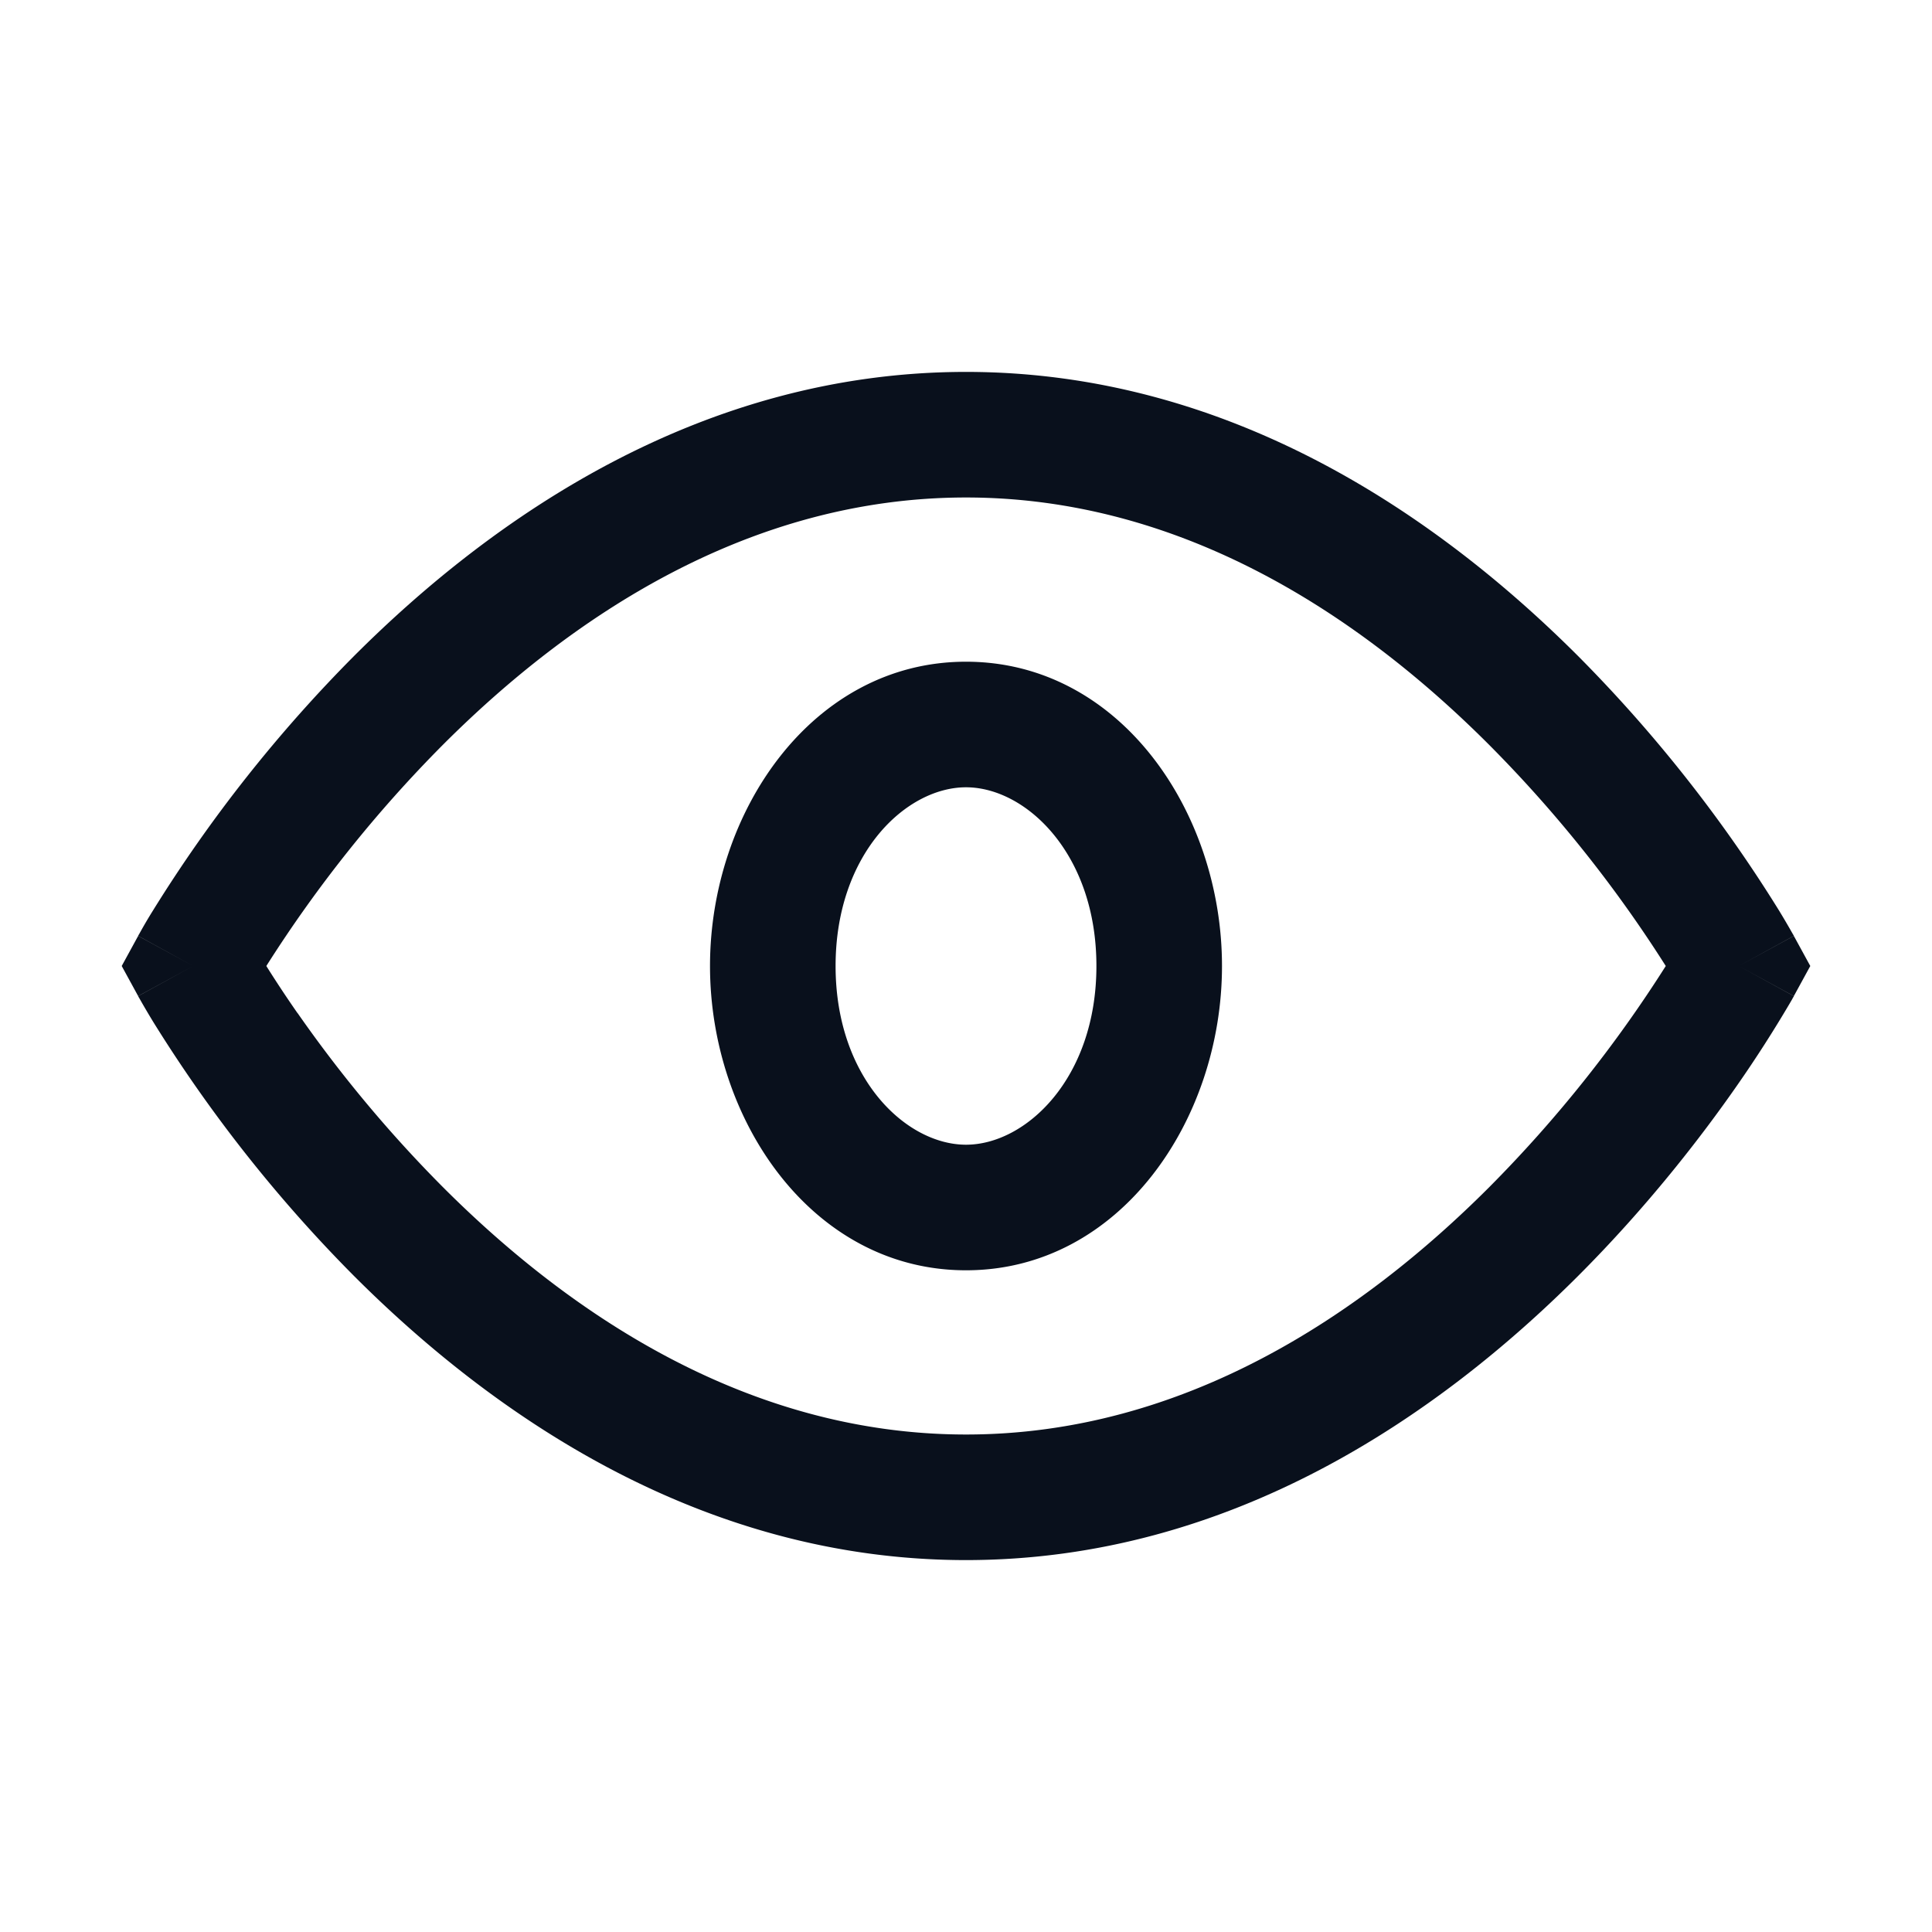 <svg
  xmlns="http://www.w3.org/2000/svg"
  width="20"
  height="20"
  fill="none"
  viewBox="0 0 20 20"
>
  <path
    fill="#09101C"
    fill-rule="evenodd"
    d="M3.08 10.488A12.076 12.076 0 0 1 2.757 10a13.484 13.484 0 0 1 1.828-2.29C5.904 6.39 7.748 5.15 10 5.15c2.253 0 4.097 1.24 5.415 2.56A13.478 13.478 0 0 1 17.244 10a13.484 13.484 0 0 1-1.828 2.29c-1.319 1.32-3.162 2.56-5.415 2.56-2.252 0-4.096-1.24-5.415-2.56a13.482 13.482 0 0 1-1.505-1.802Zm15.49-.8L18 10l.57.312v.002l-.003.004-.009.015c-.006.013-.017.03-.03.053a13.073 13.073 0 0 1-.542.845c-.375.539-.93 1.258-1.651 1.979-1.431 1.43-3.587 2.94-6.335 2.94-2.747 0-4.904-1.51-6.334-2.94a14.78 14.78 0 0 1-2.082-2.635 8.754 8.754 0 0 1-.142-.242l-.009-.015-.002-.004v-.002H1.43L2 10l-.57-.312.001-.002.002-.004.009-.015a5.085 5.085 0 0 1 .142-.242A14.781 14.781 0 0 1 3.666 6.79C5.096 5.36 7.253 3.85 10 3.85c2.748 0 4.904 1.51 6.335 2.94a14.775 14.775 0 0 1 2.081 2.635 8.421 8.421 0 0 1 .142.242l.009.015.002.004.001.002ZM18 10l.57-.311.17.311-.17.311L18 10ZM1.43 9.689 2 10l-.57.311L1.26 10l.17-.311ZM8.65 10c0-1.165.732-1.85 1.35-1.85.618 0 1.35.685 1.35 1.85s-.732 1.85-1.35 1.85c-.618 0-1.35-.685-1.35-1.85ZM10 6.85C8.41 6.85 7.35 8.403 7.35 10S8.41 13.15 10 13.15c1.592 0 2.65-1.553 2.65-3.15S11.592 6.85 10 6.85Z"
    clip-rule="evenodd"
  />
</svg>
